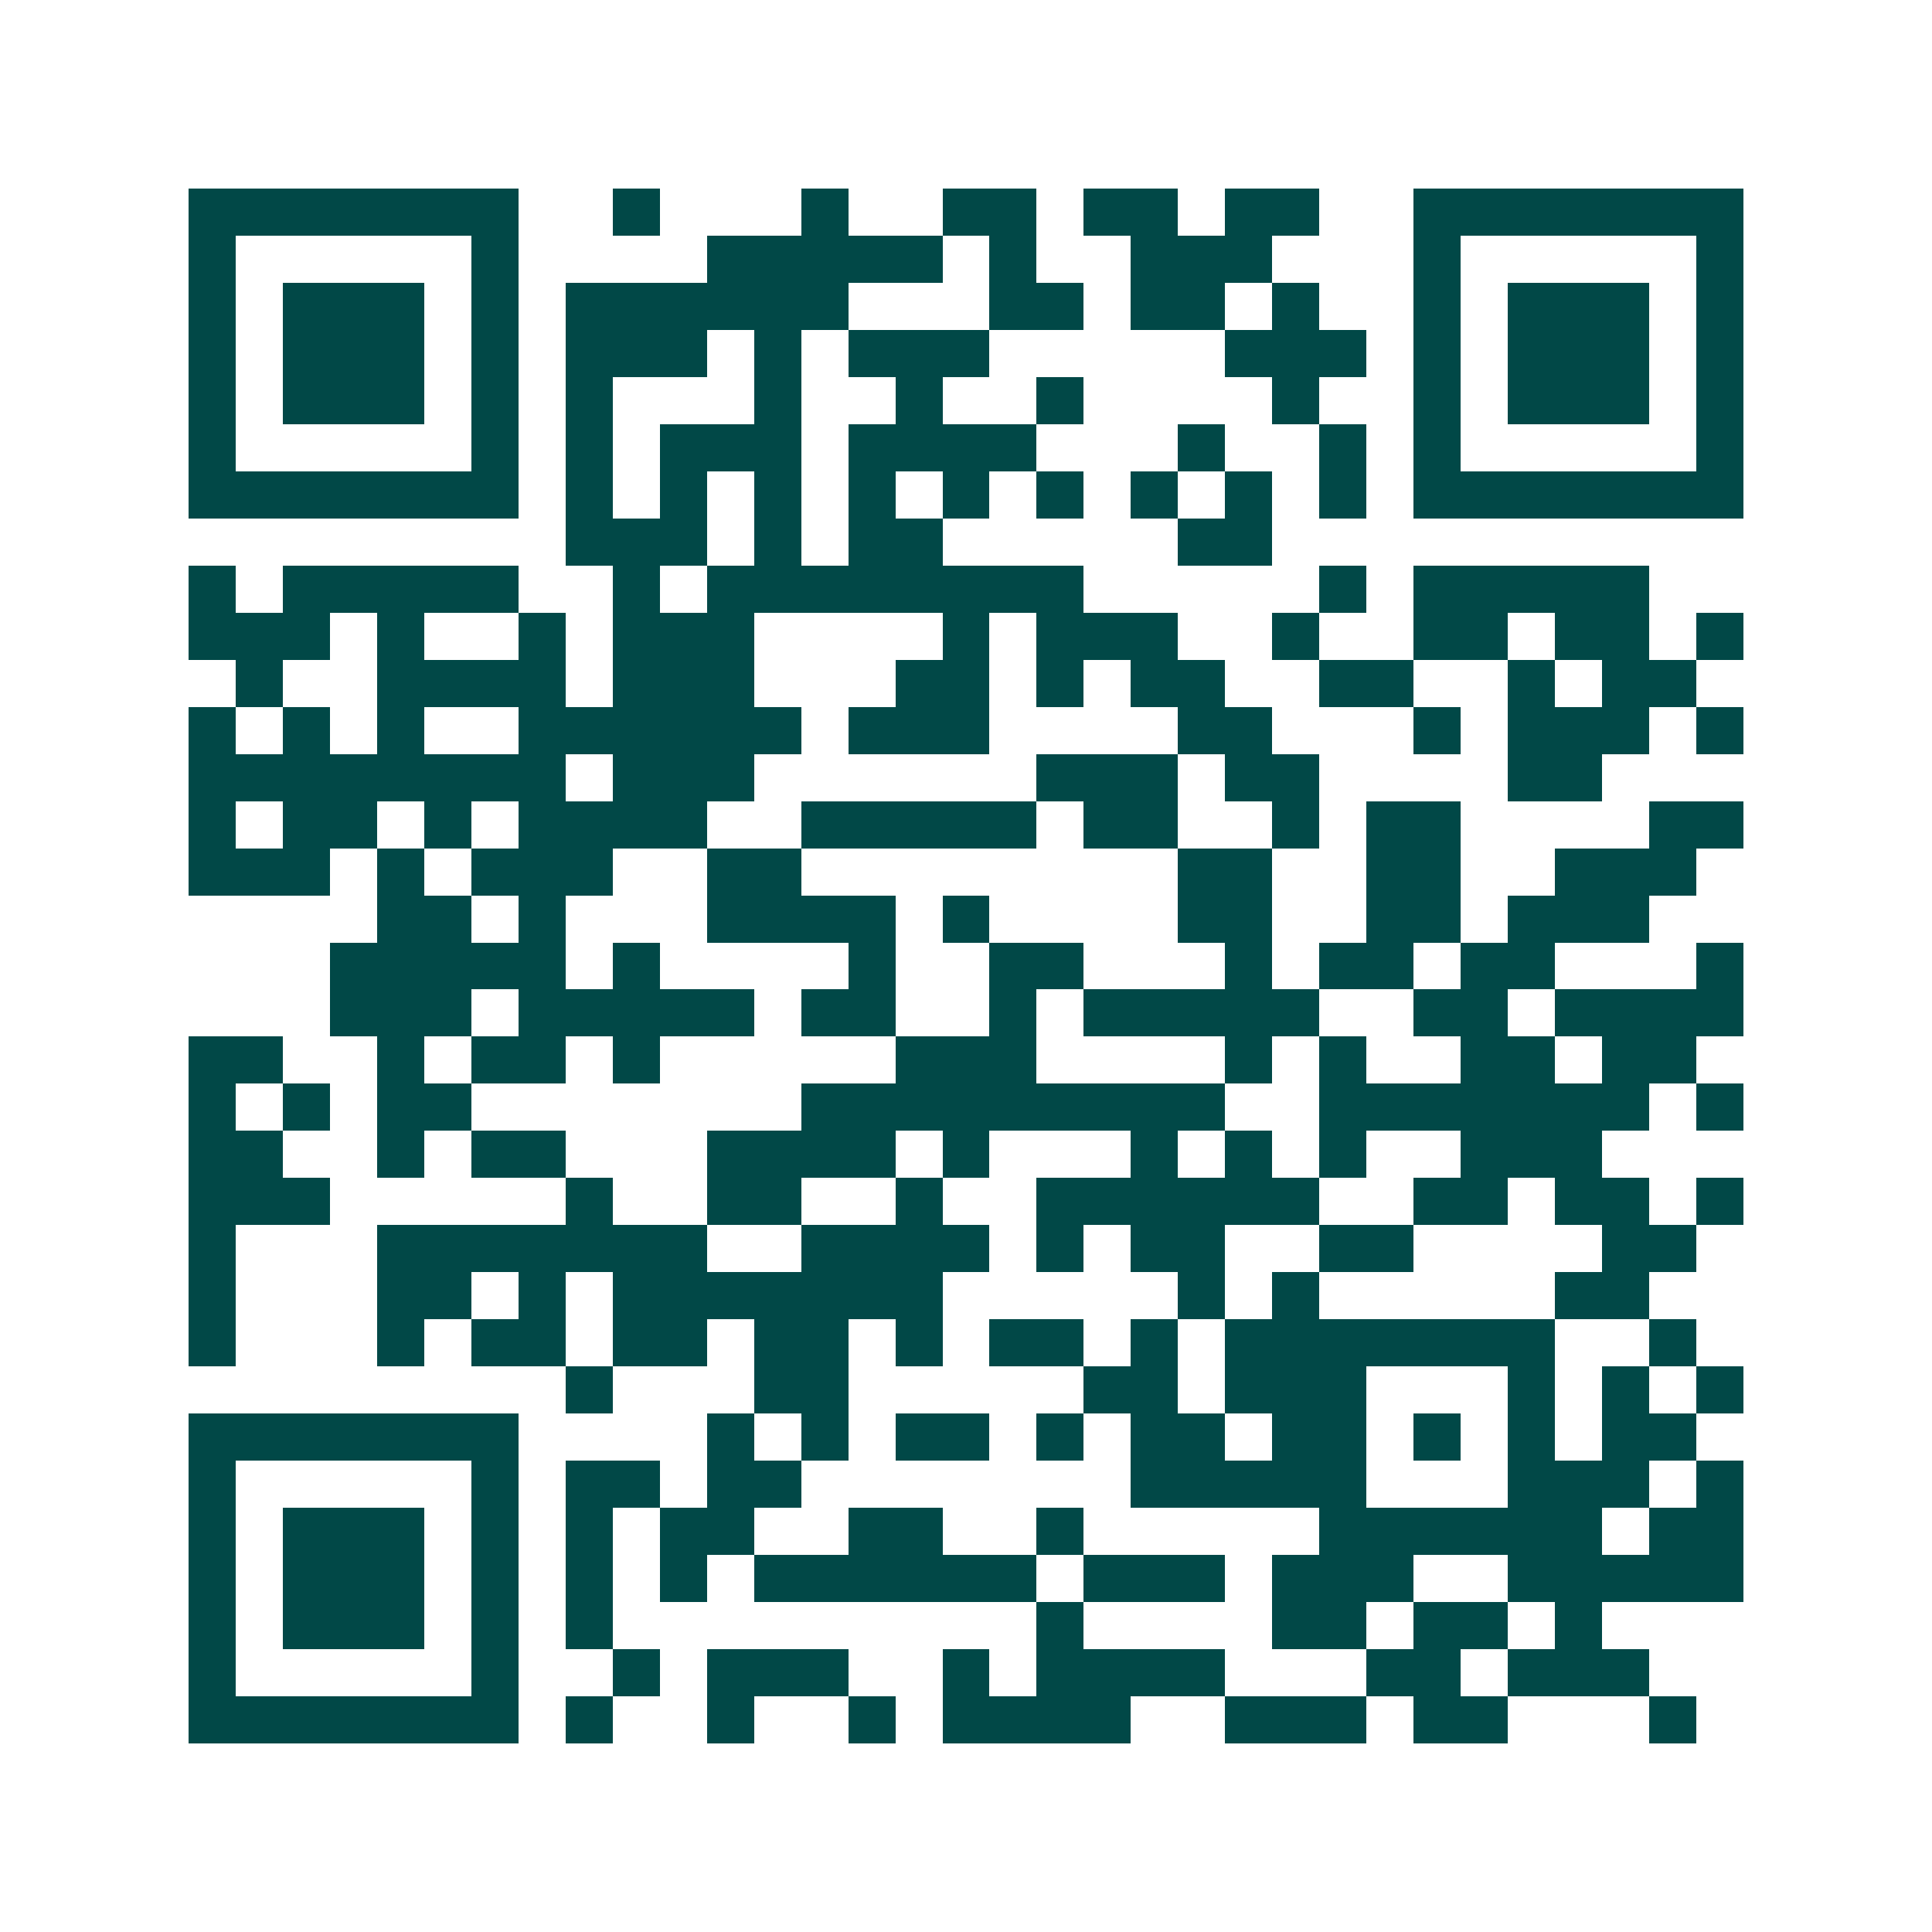<svg xmlns="http://www.w3.org/2000/svg" width="200" height="200" viewBox="0 0 41 41" shape-rendering="crispEdges"><path fill="#ffffff" d="M0 0h41v41H0z"/><path stroke="#014847" d="M4 4.5h7m2 0h1m3 0h1m2 0h2m1 0h2m1 0h2m2 0h7M4 5.5h1m5 0h1m4 0h5m1 0h1m2 0h3m3 0h1m5 0h1M4 6.5h1m1 0h3m1 0h1m1 0h6m3 0h2m1 0h2m1 0h1m2 0h1m1 0h3m1 0h1M4 7.5h1m1 0h3m1 0h1m1 0h3m1 0h1m1 0h3m5 0h3m1 0h1m1 0h3m1 0h1M4 8.5h1m1 0h3m1 0h1m1 0h1m3 0h1m2 0h1m2 0h1m4 0h1m2 0h1m1 0h3m1 0h1M4 9.5h1m5 0h1m1 0h1m1 0h3m1 0h4m3 0h1m2 0h1m1 0h1m5 0h1M4 10.5h7m1 0h1m1 0h1m1 0h1m1 0h1m1 0h1m1 0h1m1 0h1m1 0h1m1 0h1m1 0h7M12 11.5h3m1 0h1m1 0h2m5 0h2M4 12.5h1m1 0h5m2 0h1m1 0h8m5 0h1m1 0h5M4 13.5h3m1 0h1m2 0h1m1 0h3m4 0h1m1 0h3m2 0h1m2 0h2m1 0h2m1 0h1M5 14.5h1m2 0h4m1 0h3m3 0h2m1 0h1m1 0h2m2 0h2m2 0h1m1 0h2M4 15.5h1m1 0h1m1 0h1m2 0h6m1 0h3m4 0h2m3 0h1m1 0h3m1 0h1M4 16.5h8m1 0h3m6 0h3m1 0h2m4 0h2M4 17.5h1m1 0h2m1 0h1m1 0h4m2 0h5m1 0h2m2 0h1m1 0h2m4 0h2M4 18.5h3m1 0h1m1 0h3m2 0h2m8 0h2m2 0h2m2 0h3M8 19.5h2m1 0h1m3 0h4m1 0h1m4 0h2m2 0h2m1 0h3M7 20.5h5m1 0h1m4 0h1m2 0h2m3 0h1m1 0h2m1 0h2m3 0h1M7 21.5h3m1 0h5m1 0h2m2 0h1m1 0h5m2 0h2m1 0h4M4 22.5h2m2 0h1m1 0h2m1 0h1m5 0h3m4 0h1m1 0h1m2 0h2m1 0h2M4 23.5h1m1 0h1m1 0h2m7 0h9m2 0h7m1 0h1M4 24.5h2m2 0h1m1 0h2m3 0h4m1 0h1m3 0h1m1 0h1m1 0h1m2 0h3M4 25.5h3m5 0h1m2 0h2m2 0h1m2 0h6m2 0h2m1 0h2m1 0h1M4 26.5h1m3 0h7m2 0h4m1 0h1m1 0h2m2 0h2m4 0h2M4 27.5h1m3 0h2m1 0h1m1 0h7m5 0h1m1 0h1m5 0h2M4 28.5h1m3 0h1m1 0h2m1 0h2m1 0h2m1 0h1m1 0h2m1 0h1m1 0h7m2 0h1M12 29.5h1m3 0h2m5 0h2m1 0h3m3 0h1m1 0h1m1 0h1M4 30.5h7m4 0h1m1 0h1m1 0h2m1 0h1m1 0h2m1 0h2m1 0h1m1 0h1m1 0h2M4 31.5h1m5 0h1m1 0h2m1 0h2m7 0h5m3 0h3m1 0h1M4 32.5h1m1 0h3m1 0h1m1 0h1m1 0h2m2 0h2m2 0h1m5 0h6m1 0h2M4 33.5h1m1 0h3m1 0h1m1 0h1m1 0h1m1 0h6m1 0h3m1 0h3m2 0h5M4 34.5h1m1 0h3m1 0h1m1 0h1m9 0h1m4 0h2m1 0h2m1 0h1M4 35.5h1m5 0h1m2 0h1m1 0h3m2 0h1m1 0h4m3 0h2m1 0h3M4 36.5h7m1 0h1m2 0h1m2 0h1m1 0h4m2 0h3m1 0h2m3 0h1"/></svg>
